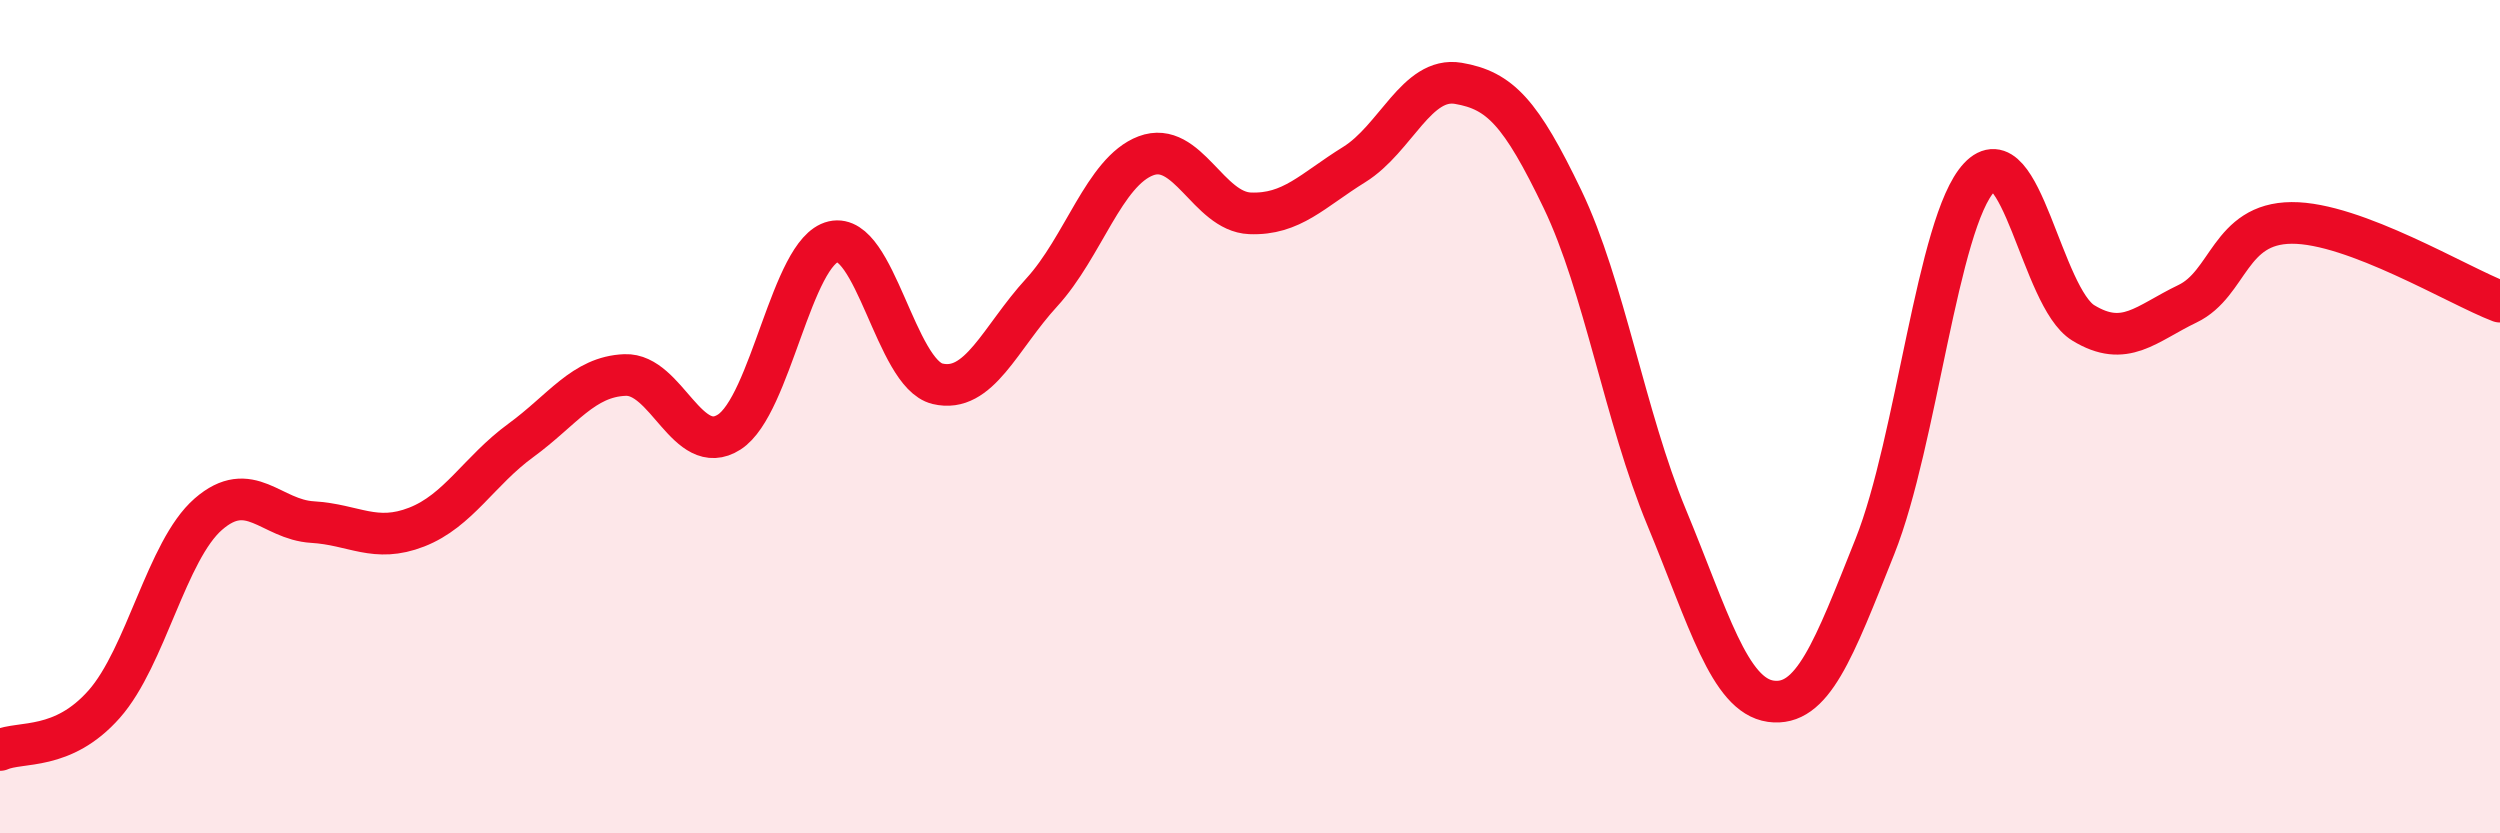 
    <svg width="60" height="20" viewBox="0 0 60 20" xmlns="http://www.w3.org/2000/svg">
      <path
        d="M 0,18 C 0.5,17.78 1.5,18.03 2.5,16.9 C 3.5,15.77 4,13.21 5,12.34 C 6,11.47 6.5,12.47 7.5,12.53 C 8.5,12.59 9,13.04 10,12.65 C 11,12.26 11.5,11.3 12.5,10.57 C 13.5,9.84 14,9.04 15,9 C 16,8.96 16.5,11.01 17.5,10.37 C 18.5,9.73 19,6.03 20,5.8 C 21,5.57 21.5,8.97 22.5,9.21 C 23.5,9.45 24,8.11 25,7.02 C 26,5.93 26.5,4.12 27.5,3.74 C 28.5,3.36 29,5.08 30,5.12 C 31,5.16 31.5,4.57 32.5,3.95 C 33.5,3.33 34,1.83 35,2 C 36,2.17 36.5,2.7 37.5,4.78 C 38.5,6.86 39,10.01 40,12.42 C 41,14.83 41.5,16.69 42.5,16.83 C 43.5,16.97 44,15.62 45,13.11 C 46,10.6 46.5,5.33 47.5,4.26 C 48.5,3.19 49,7.14 50,7.75 C 51,8.36 51.5,7.77 52.5,7.29 C 53.5,6.81 53.5,5.36 55,5.35 C 56.5,5.34 59,6.86 60,7.24L60 20L0 20Z"
        fill="#EB0A25"
        opacity="0.1"
        stroke-linecap="round"
        stroke-linejoin="round"
      />
      <path
        d="M 0,18 C 0.5,17.78 1.5,18.03 2.5,16.9 C 3.5,15.77 4,13.21 5,12.34 C 6,11.47 6.5,12.47 7.5,12.53 C 8.5,12.59 9,13.04 10,12.65 C 11,12.26 11.5,11.3 12.5,10.57 C 13.5,9.84 14,9.04 15,9 C 16,8.96 16.5,11.01 17.5,10.37 C 18.5,9.73 19,6.03 20,5.8 C 21,5.57 21.5,8.97 22.5,9.21 C 23.5,9.45 24,8.11 25,7.02 C 26,5.93 26.5,4.12 27.5,3.74 C 28.5,3.36 29,5.08 30,5.12 C 31,5.16 31.5,4.57 32.5,3.95 C 33.5,3.33 34,1.83 35,2 C 36,2.17 36.5,2.7 37.5,4.78 C 38.5,6.86 39,10.01 40,12.42 C 41,14.83 41.5,16.69 42.5,16.83 C 43.5,16.97 44,15.62 45,13.11 C 46,10.6 46.5,5.33 47.5,4.26 C 48.5,3.19 49,7.14 50,7.75 C 51,8.36 51.5,7.77 52.5,7.29 C 53.5,6.81 53.5,5.36 55,5.35 C 56.5,5.34 59,6.86 60,7.24"
        stroke="#EB0A25"
        stroke-width="1"
        fill="none"
        stroke-linecap="round"
        stroke-linejoin="round"
      />
    </svg>
  